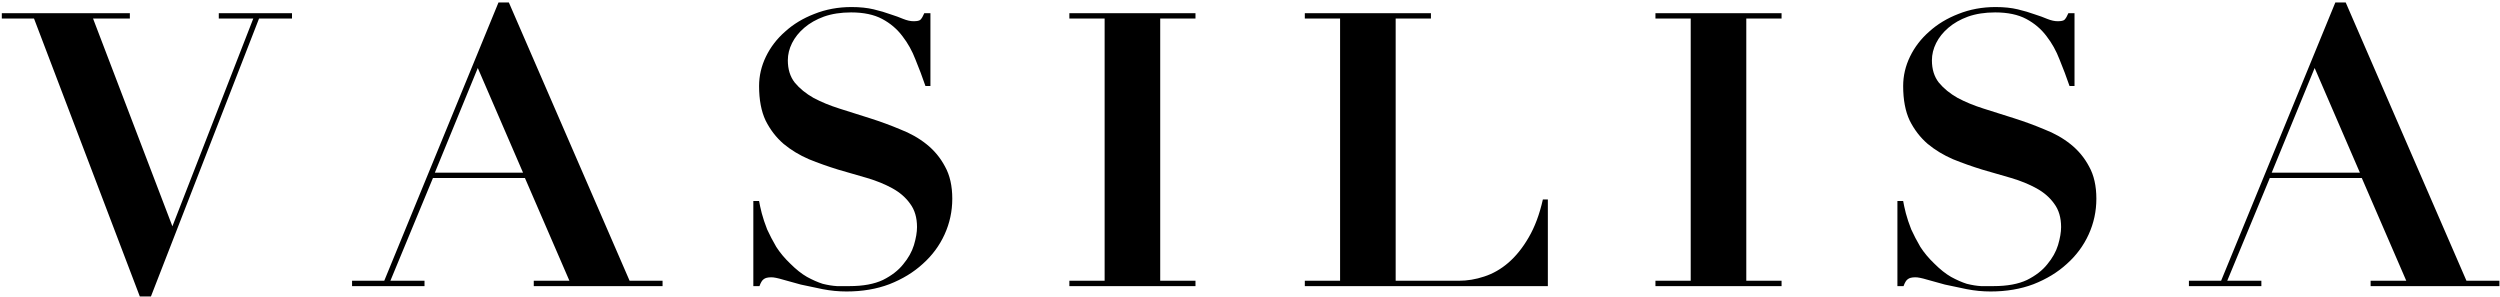 <svg
  width="900"
  height="107"
  viewBox="0 0 900 107"
  fill="none"
  xmlns="http://www.w3.org/2000/svg"
>
<path
    d="M0.654 4.744V6.676H12.246L50.334 106.726H54.336L93.252 6.676H105.12V4.744H78.762V6.676H91.182L62.064 81.472L33.498 6.676H46.746V4.744H0.654ZM172.006 24.478L188.29 62.152H156.55L172.006 24.478ZM126.742 101.068V103H152.824V101.068H140.542L155.86 64.084H188.98L204.988 101.068H192.154V103H238.522V101.068H226.654L183.184 0.88H179.458L138.334 101.068H126.742ZM271.199 72.364V103H273.407C273.867 101.712 274.373 100.884 274.925 100.516C275.477 100.056 276.397 99.826 277.685 99.826C278.605 99.826 279.985 100.102 281.825 100.654C283.757 101.206 285.919 101.804 288.311 102.448C290.795 103 293.417 103.552 296.177 104.104C299.029 104.656 301.881 104.932 304.733 104.932C310.437 104.932 315.589 104.058 320.189 102.31C324.881 100.47 328.883 98.032 332.195 94.996C335.599 91.96 338.221 88.418 340.061 84.37C341.901 80.322 342.821 76.044 342.821 71.536C342.821 66.936 341.947 63.072 340.199 59.944C338.543 56.816 336.335 54.148 333.575 51.94C330.815 49.732 327.641 47.938 324.053 46.558C320.557 45.086 316.923 43.752 313.151 42.556C309.471 41.36 305.837 40.21 302.249 39.106C298.753 38.002 295.625 36.714 292.865 35.242C290.105 33.678 287.851 31.838 286.103 29.722C284.447 27.606 283.619 24.938 283.619 21.718C283.619 19.602 284.125 17.532 285.137 15.508C286.149 13.484 287.621 11.644 289.553 9.988C291.485 8.332 293.831 6.998 296.591 5.986C299.443 4.974 302.709 4.468 306.389 4.468C310.897 4.468 314.623 5.25 317.567 6.814C320.511 8.378 322.949 10.448 324.881 13.024C326.813 15.508 328.377 18.314 329.573 21.442C330.861 24.57 332.057 27.744 333.161 30.964H334.955V4.744H332.747C332.287 5.848 331.827 6.63 331.367 7.09C330.999 7.458 330.171 7.642 328.883 7.642C327.779 7.642 326.537 7.366 325.157 6.814C323.869 6.262 322.351 5.71 320.603 5.158C318.855 4.514 316.831 3.916 314.531 3.364C312.231 2.812 309.563 2.536 306.527 2.536C301.743 2.536 297.281 3.364 293.141 5.02C289.093 6.584 285.597 8.7 282.653 11.368C279.709 13.944 277.409 16.934 275.753 20.338C274.097 23.742 273.269 27.284 273.269 30.964C273.269 35.932 274.051 40.072 275.615 43.384C277.271 46.696 279.433 49.502 282.101 51.802C284.769 54.01 287.805 55.85 291.209 57.322C294.613 58.702 298.109 59.944 301.697 61.048C305.285 62.06 308.781 63.072 312.185 64.084C315.589 65.096 318.625 66.338 321.293 67.81C323.961 69.282 326.077 71.122 327.641 73.33C329.297 75.538 330.125 78.344 330.125 81.748C330.125 83.588 329.757 85.75 329.021 88.234C328.285 90.626 326.997 92.926 325.157 95.134C323.409 97.342 320.971 99.228 317.843 100.792C314.715 102.264 310.713 103 305.837 103C304.457 103 302.939 103 301.283 103C299.719 102.908 298.017 102.632 296.177 102.172C294.429 101.62 292.543 100.792 290.519 99.688C288.587 98.584 286.563 96.974 284.447 94.858C282.515 93.018 280.859 91.04 279.479 88.924C278.191 86.716 277.087 84.6 276.167 82.576C275.339 80.46 274.695 78.528 274.235 76.78C273.775 74.94 273.453 73.468 273.269 72.364H271.199ZM384.971 4.744V6.676H397.667V101.068H384.971V103H430.373V101.068H417.677V6.676H430.373V4.744H384.971ZM469.734 4.744V6.676H482.43V101.068H469.734V103H557.226V71.812H555.432C554.236 77.148 552.534 81.702 550.326 85.474C548.21 89.154 545.772 92.19 543.012 94.582C540.344 96.882 537.446 98.538 534.318 99.55C531.282 100.562 528.246 101.068 525.21 101.068H502.44V6.676H515.136V4.744H469.734ZM595.96 4.744V6.676H608.656V101.068H595.96V103H641.362V101.068H628.666V6.676H641.362V4.744H595.96ZM683.069 72.364V103H685.277C685.737 101.712 686.243 100.884 686.795 100.516C687.347 100.056 688.267 99.826 689.555 99.826C690.475 99.826 691.855 100.102 693.695 100.654C695.627 101.206 697.789 101.804 700.181 102.448C702.665 103 705.287 103.552 708.047 104.104C710.899 104.656 713.751 104.932 716.603 104.932C722.307 104.932 727.459 104.058 732.059 102.31C736.751 100.47 740.753 98.032 744.065 94.996C747.469 91.96 750.091 88.418 751.931 84.37C753.771 80.322 754.691 76.044 754.691 71.536C754.691 66.936 753.817 63.072 752.069 59.944C750.413 56.816 748.205 54.148 745.445 51.94C742.685 49.732 739.511 47.938 735.923 46.558C732.427 45.086 728.793 43.752 725.021 42.556C721.341 41.36 717.707 40.21 714.119 39.106C710.623 38.002 707.495 36.714 704.735 35.242C701.975 33.678 699.721 31.838 697.973 29.722C696.317 27.606 695.489 24.938 695.489 21.718C695.489 19.602 695.995 17.532 697.007 15.508C698.019 13.484 699.491 11.644 701.423 9.988C703.355 8.332 705.701 6.998 708.461 5.986C711.313 4.974 714.579 4.468 718.259 4.468C722.767 4.468 726.493 5.25 729.437 6.814C732.381 8.378 734.819 10.448 736.751 13.024C738.683 15.508 740.247 18.314 741.443 21.442C742.731 24.57 743.927 27.744 745.031 30.964H746.825V4.744H744.617C744.157 5.848 743.697 6.63 743.237 7.09C742.869 7.458 742.041 7.642 740.753 7.642C739.649 7.642 738.407 7.366 737.027 6.814C735.739 6.262 734.221 5.71 732.473 5.158C730.725 4.514 728.701 3.916 726.401 3.364C724.101 2.812 721.433 2.536 718.397 2.536C713.613 2.536 709.151 3.364 705.011 5.02C700.963 6.584 697.467 8.7 694.523 11.368C691.579 13.944 689.279 16.934 687.623 20.338C685.967 23.742 685.139 27.284 685.139 30.964C685.139 35.932 685.921 40.072 687.485 43.384C689.141 46.696 691.303 49.502 693.971 51.802C696.639 54.01 699.675 55.85 703.079 57.322C706.483 58.702 709.979 59.944 713.567 61.048C717.155 62.06 720.651 63.072 724.055 64.084C727.459 65.096 730.495 66.338 733.163 67.81C735.831 69.282 737.947 71.122 739.511 73.33C741.167 75.538 741.995 78.344 741.995 81.748C741.995 83.588 741.627 85.75 740.891 88.234C740.155 90.626 738.867 92.926 737.027 95.134C735.279 97.342 732.841 99.228 729.713 100.792C726.585 102.264 722.583 103 717.707 103C716.327 103 714.809 103 713.153 103C711.589 102.908 709.887 102.632 708.047 102.172C706.299 101.62 704.413 100.792 702.389 99.688C700.457 98.584 698.433 96.974 696.317 94.858C694.385 93.018 692.729 91.04 691.349 88.924C690.061 86.716 688.957 84.6 688.037 82.576C687.209 80.46 686.565 78.528 686.105 76.78C685.645 74.94 685.323 73.468 685.139 72.364H683.069ZM833.274 24.478L849.558 62.152H817.818L833.274 24.478ZM788.01 101.068V103H814.092V101.068H801.81L817.128 64.084H850.248L866.256 101.068H853.422V103H899.79V101.068H887.922L844.452 0.88H840.726L799.602 101.068H788.01Z"
    fill="black"
  />
</svg>
